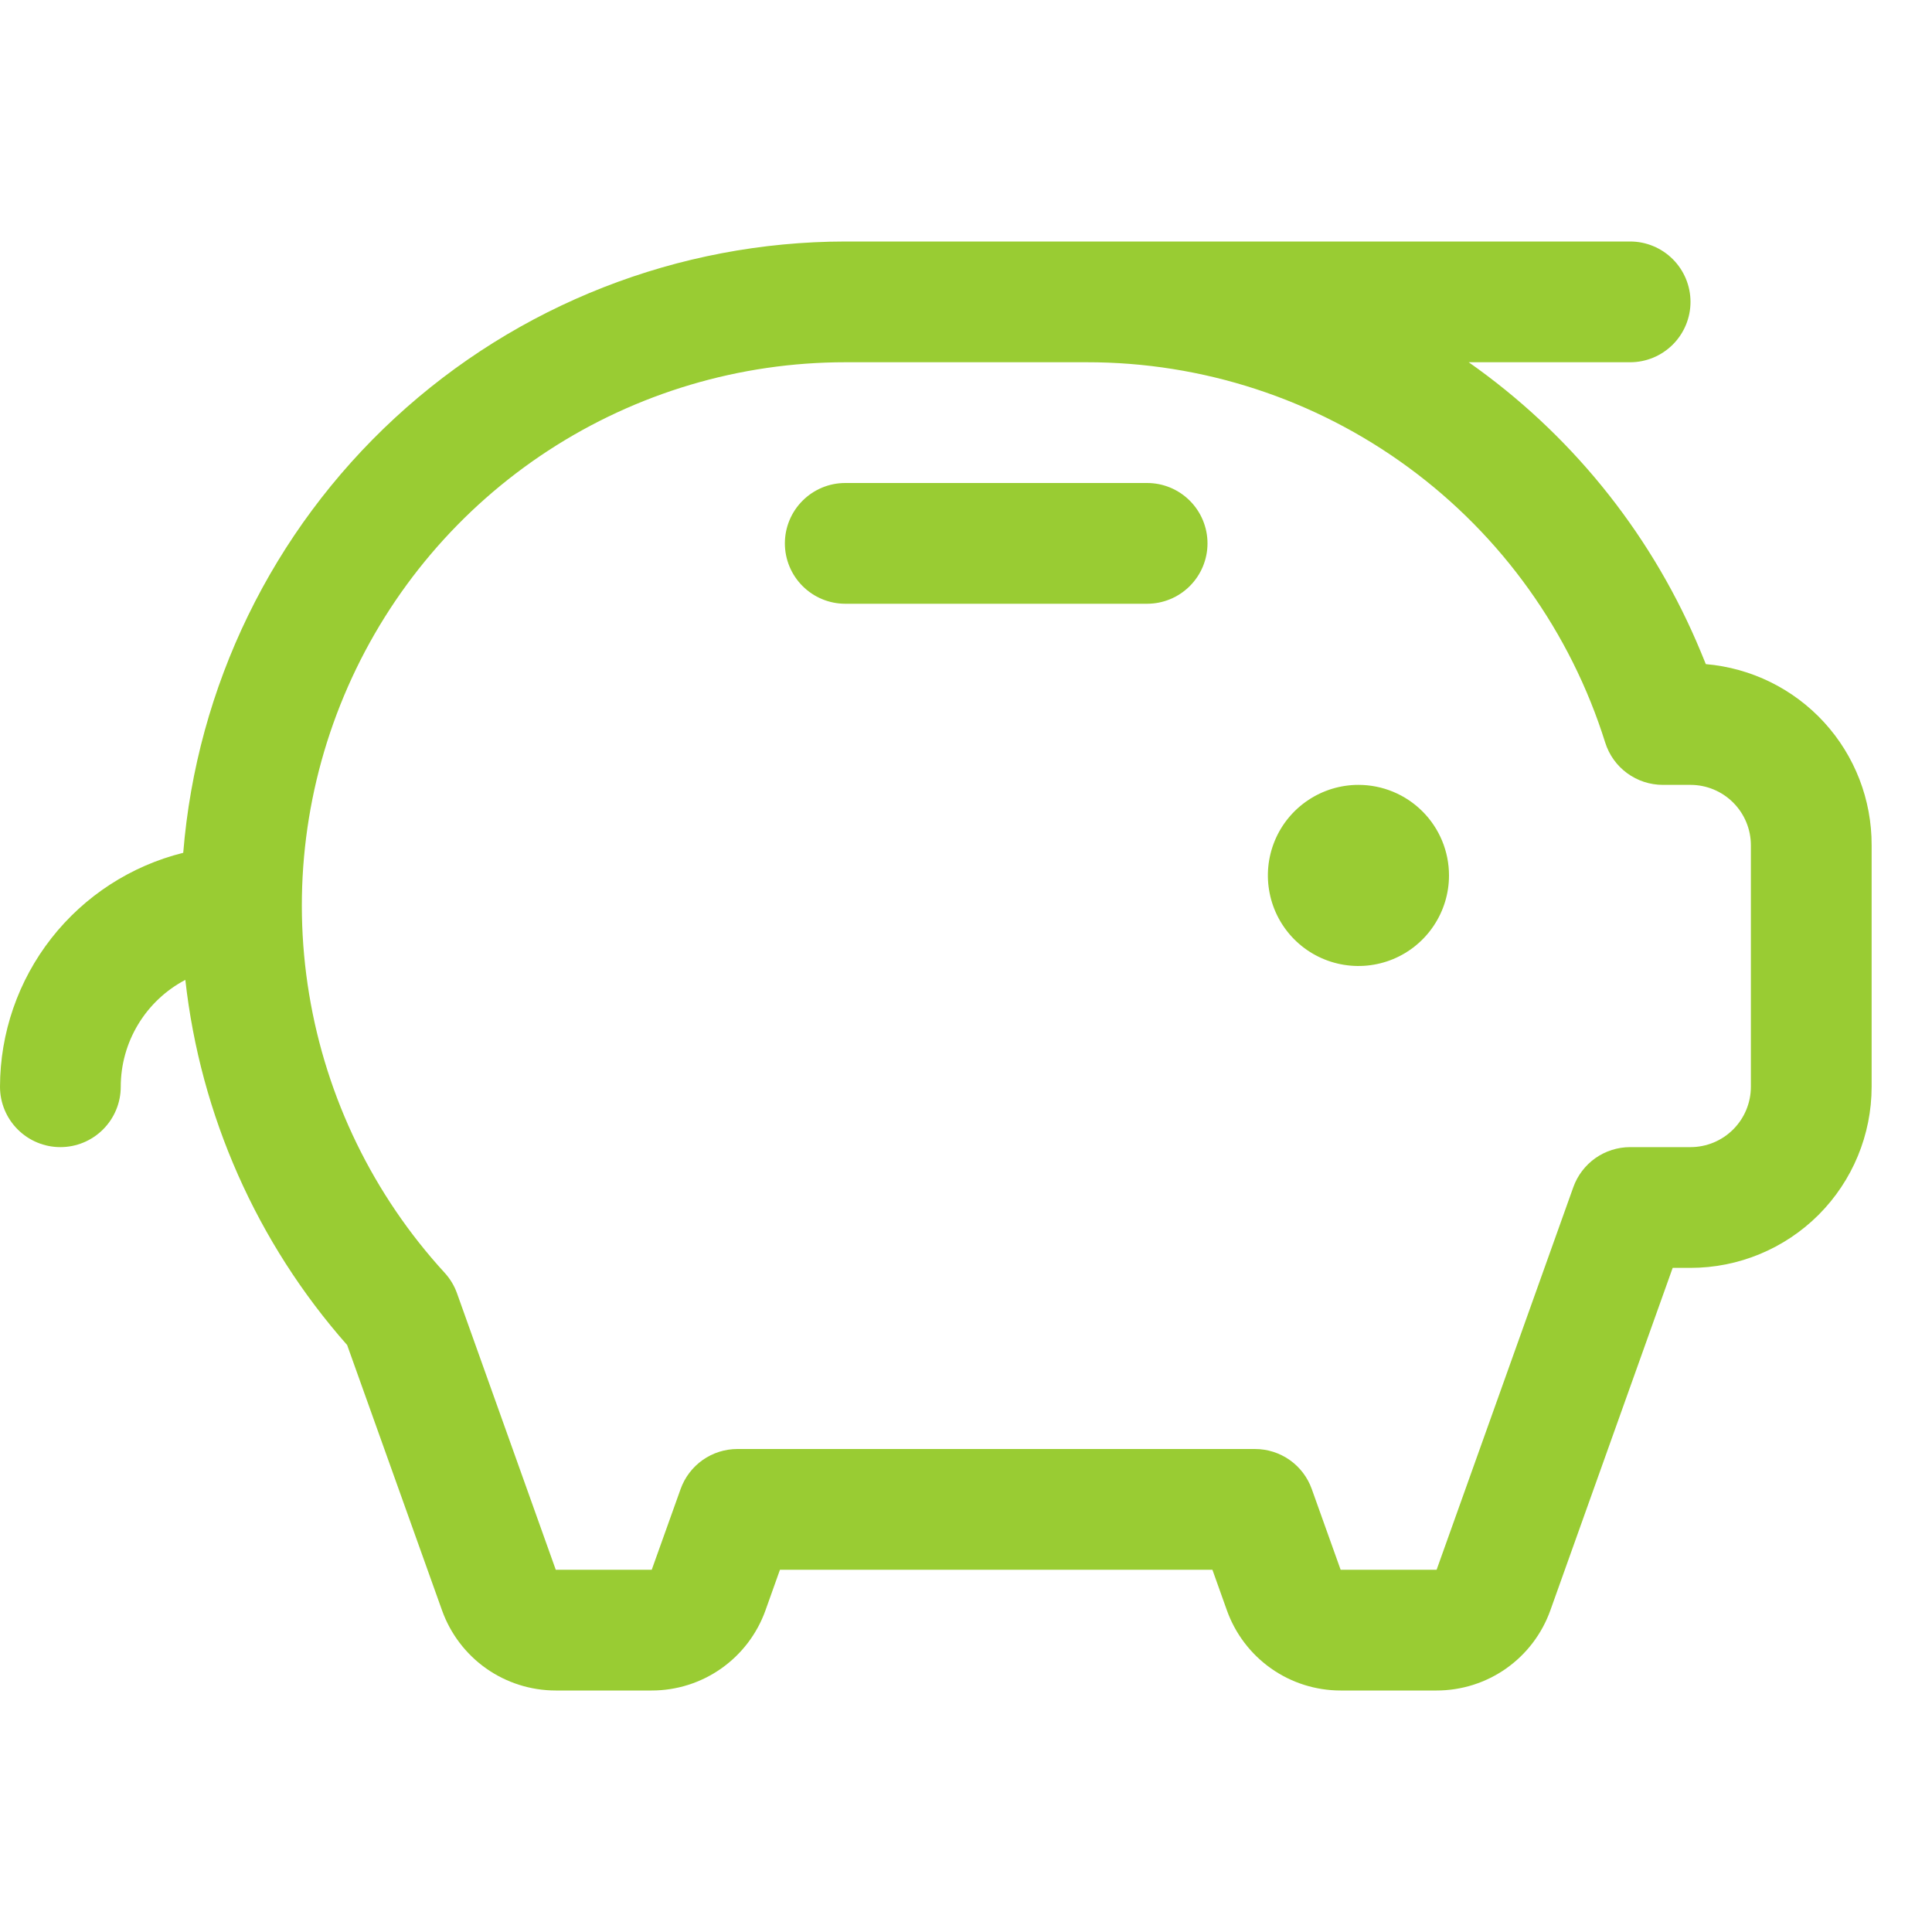 <?xml version="1.0" encoding="UTF-8"?>
<svg xmlns="http://www.w3.org/2000/svg" width="44" height="44" viewBox="0 0 44 44" fill="none">
  <path d="M33 19.938C33 20.345 32.879 20.744 32.652 21.083C32.426 21.422 32.104 21.687 31.727 21.843C31.35 21.999 30.935 22.04 30.535 21.96C30.135 21.881 29.767 21.684 29.479 21.396C29.191 21.108 28.994 20.74 28.915 20.34C28.835 19.94 28.876 19.525 29.032 19.148C29.188 18.771 29.453 18.449 29.792 18.223C30.131 17.996 30.53 17.875 30.938 17.875C31.485 17.875 32.009 18.092 32.396 18.479C32.783 18.866 33 19.39 33 19.938ZM26.125 11H19.25C18.885 11 18.536 11.145 18.278 11.403C18.02 11.661 17.875 12.01 17.875 12.375C17.875 12.74 18.02 13.089 18.278 13.347C18.536 13.605 18.885 13.75 19.25 13.75H26.125C26.49 13.75 26.839 13.605 27.097 13.347C27.355 13.089 27.5 12.74 27.5 12.375C27.5 12.01 27.355 11.661 27.097 11.403C26.839 11.145 26.49 11 26.125 11ZM42.625 19.25V24.75C42.625 25.844 42.19 26.893 41.417 27.667C40.643 28.44 39.594 28.875 38.5 28.875H38.094L35.308 36.675C35.117 37.209 34.766 37.671 34.303 37.998C33.839 38.325 33.285 38.5 32.718 38.5H30.532C29.965 38.5 29.411 38.325 28.948 37.998C28.484 37.671 28.133 37.209 27.942 36.675L27.612 35.75H17.763L17.433 36.675C17.242 37.209 16.891 37.671 16.427 37.998C15.964 38.325 15.41 38.5 14.843 38.5H12.657C12.09 38.5 11.536 38.325 11.072 37.998C10.609 37.671 10.258 37.209 10.067 36.675L7.906 30.632C5.851 28.305 4.564 25.401 4.221 22.316C3.778 22.549 3.406 22.899 3.147 23.328C2.887 23.757 2.75 24.249 2.75 24.75C2.75 25.115 2.605 25.464 2.347 25.722C2.089 25.98 1.74 26.125 1.375 26.125C1.01 26.125 0.661 25.98 0.403 25.722C0.145 25.464 0 25.115 0 24.75C0.002 23.524 0.414 22.333 1.17 21.368C1.926 20.403 2.983 19.718 4.173 19.422C4.48 15.633 6.201 12.097 8.994 9.518C11.787 6.939 15.448 5.505 19.25 5.5H37.125C37.49 5.5 37.839 5.645 38.097 5.903C38.355 6.161 38.5 6.51 38.5 6.875C38.5 7.24 38.355 7.589 38.097 7.847C37.839 8.105 37.49 8.25 37.125 8.25H33.449C35.73 9.851 37.525 12.052 38.634 14.609C38.708 14.781 38.78 14.953 38.849 15.125C39.881 15.213 40.843 15.686 41.543 16.45C42.242 17.214 42.629 18.214 42.625 19.25ZM39.875 19.25C39.875 18.885 39.73 18.536 39.472 18.278C39.214 18.02 38.865 17.875 38.5 17.875H37.871C37.578 17.875 37.293 17.782 37.057 17.609C36.82 17.436 36.646 17.192 36.558 16.913C35.77 14.399 34.2 12.202 32.075 10.644C29.951 9.085 27.384 8.247 24.75 8.25H19.25C16.848 8.25 14.499 8.949 12.487 10.261C10.476 11.573 8.89 13.442 7.923 15.64C6.955 17.839 6.648 20.271 7.04 22.64C7.431 25.01 8.503 27.214 10.125 28.985C10.249 29.12 10.345 29.278 10.407 29.451L12.657 35.75H14.843L15.5 33.913C15.595 33.646 15.771 33.415 16.002 33.251C16.234 33.088 16.51 33 16.794 33H28.581C28.865 33 29.141 33.088 29.373 33.251C29.605 33.415 29.78 33.646 29.875 33.913L30.532 35.75H32.718L35.831 27.038C35.926 26.771 36.102 26.54 36.333 26.376C36.565 26.213 36.842 26.125 37.125 26.125H38.5C38.865 26.125 39.214 25.98 39.472 25.722C39.73 25.464 39.875 25.115 39.875 24.75V19.25Z" fill="#99CC33"></path>
</svg>
